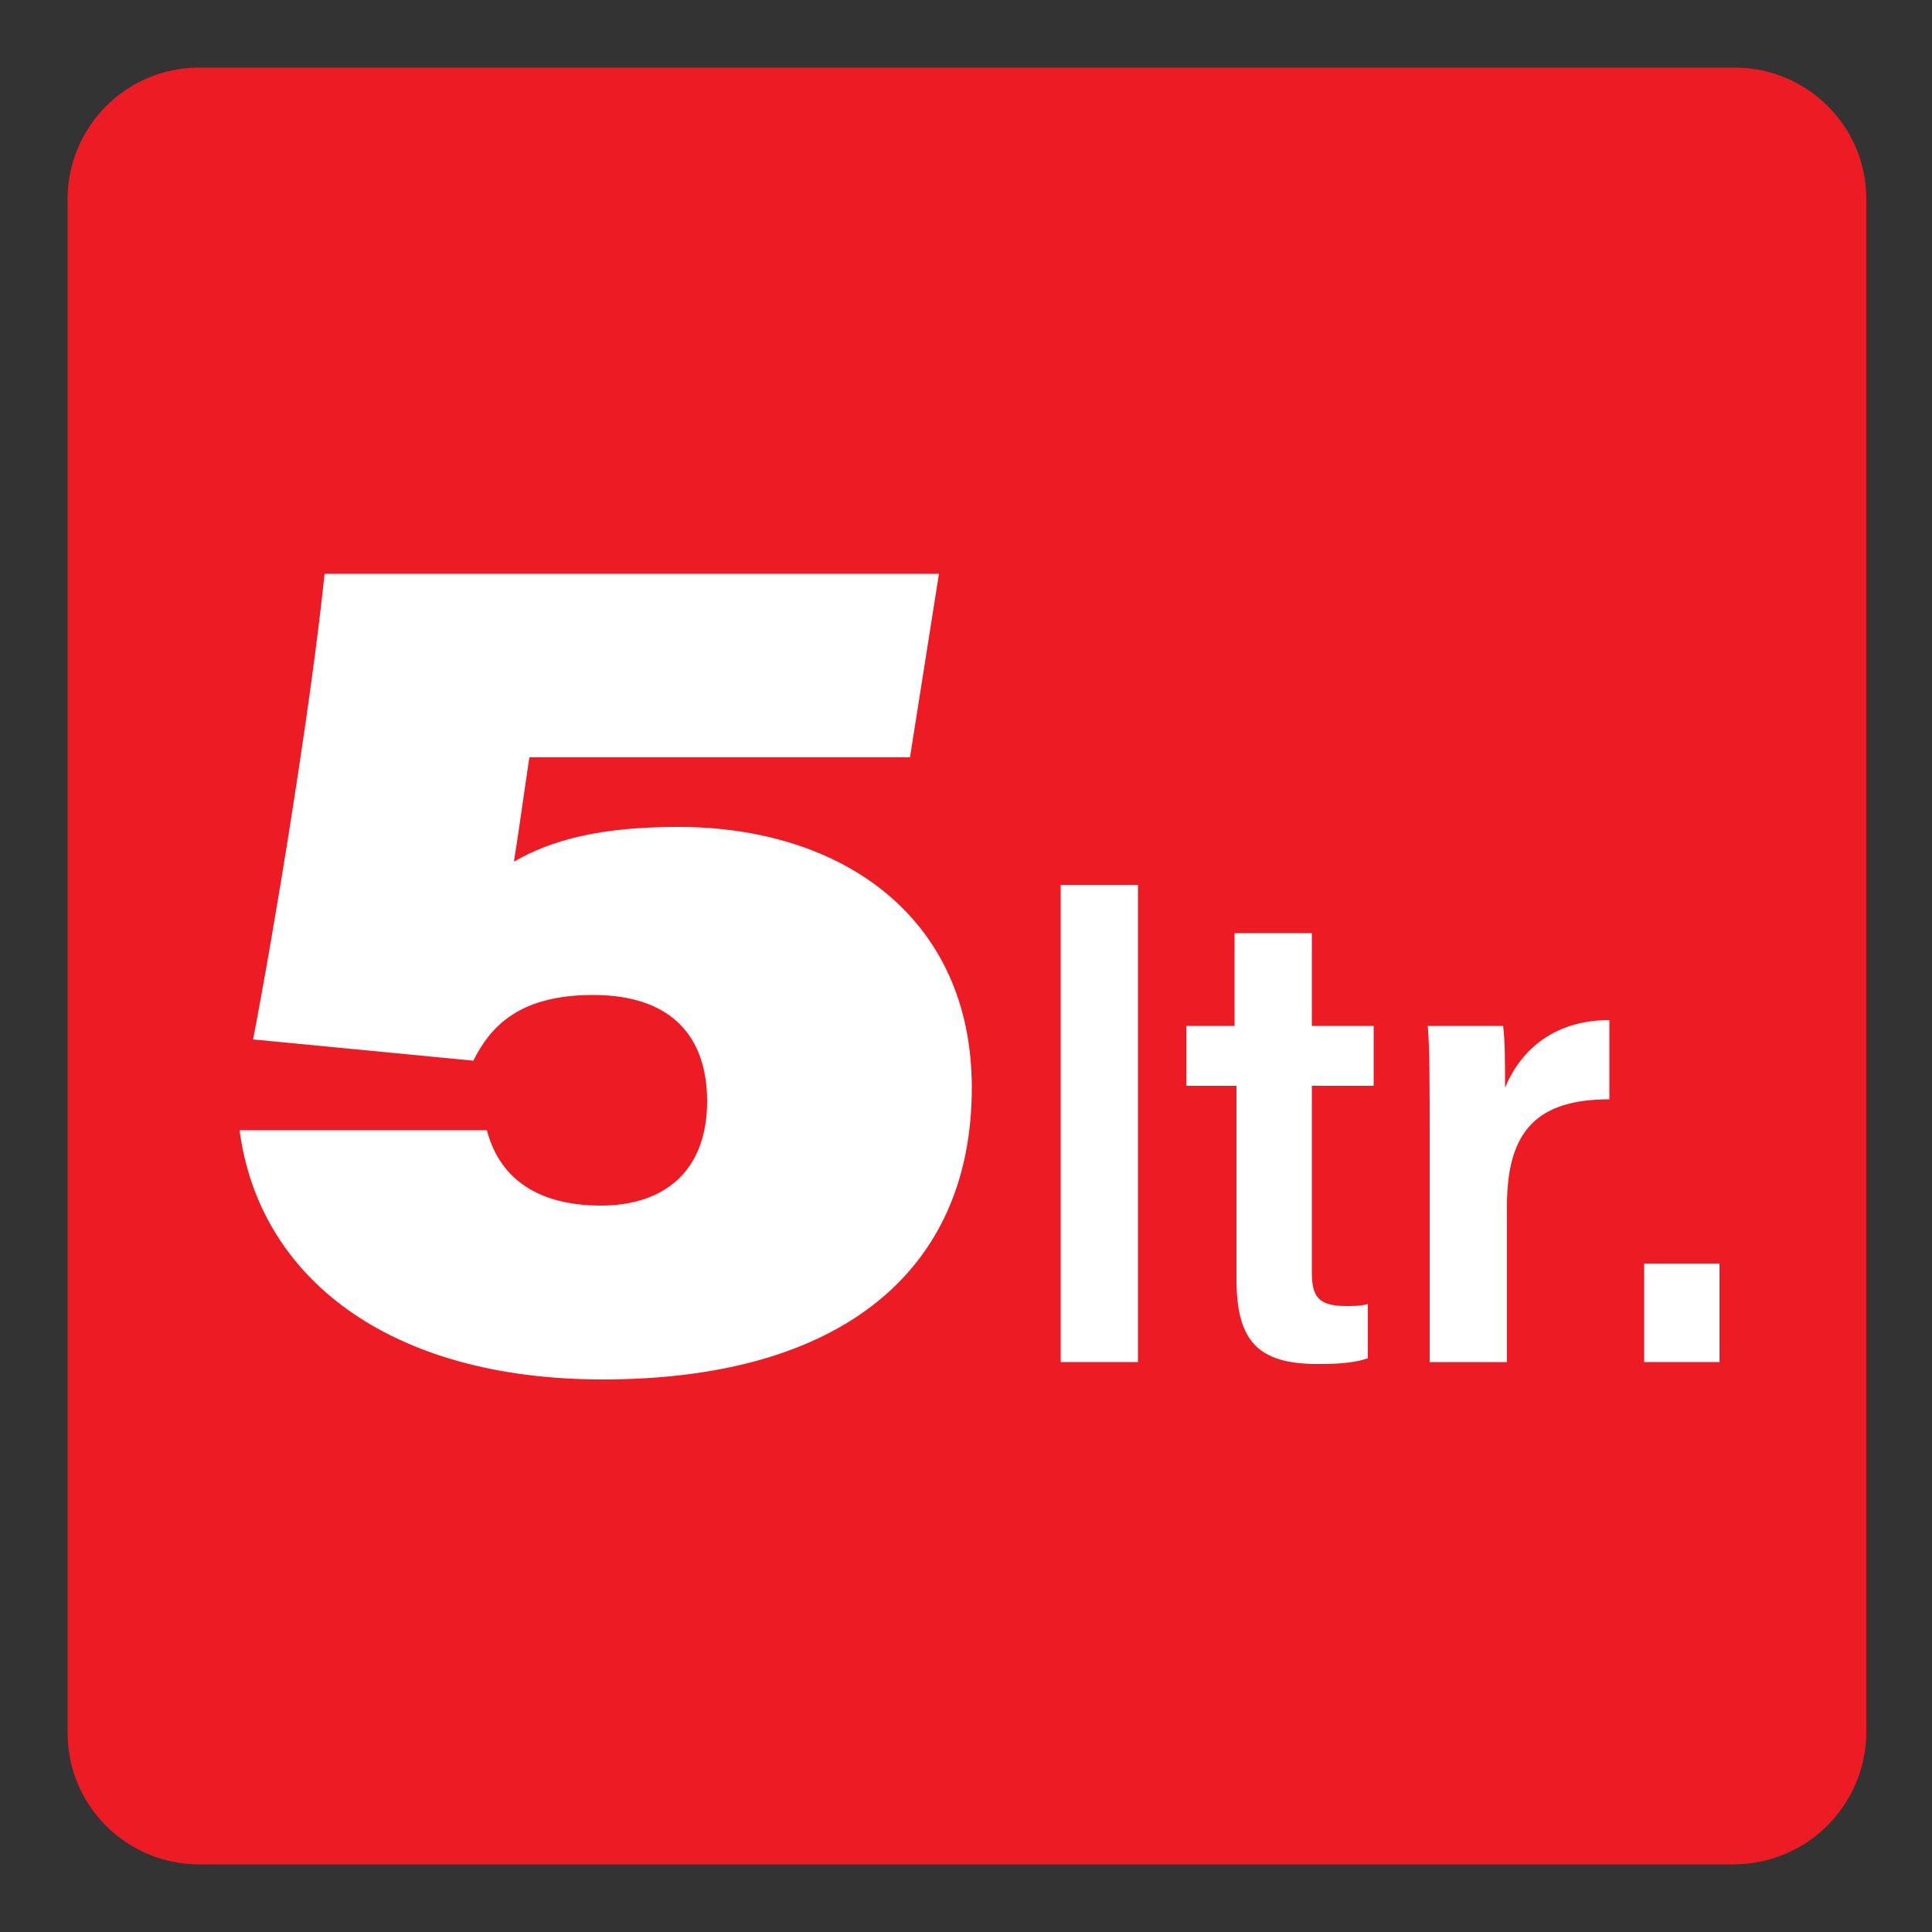 <?xml version="1.0" encoding="UTF-8"?> <svg xmlns="http://www.w3.org/2000/svg" xmlns:xlink="http://www.w3.org/1999/xlink" version="1.1" id="Layer_1" x="0px" y="0px" viewBox="0 0 100 100" style="enable-background:new 0 0 100 100;" xml:space="preserve"><rect x="0" y="0" width="100" height="100" fill="#333333" stroke="none"/> <style type="text/css"> .st0{fill:#ED1C24;} .st1{fill:#FFFFFF;} </style> <g> <g> <path class="st0" d="M89.7,96.5H10.3c-3.7,0-6.8-3-6.8-6.8V10.3c0-3.7,3-6.8,6.8-6.8h79.5c3.7,0,6.8,3,6.8,6.8v79.5 C96.5,93.5,93.5,96.5,89.7,96.5z"></path> </g> <g> <g> <path class="st1" d="M47.1,39.2H27.4c-0.2,1.3-0.6,4.2-0.8,5.4c1.9-1.1,4.4-1.8,8.5-1.8c8.5,0,15.2,4.7,15.2,13.5 c0,9.5-6.8,15.1-19.1,15.1c-11.1,0-17.8-5.3-18.8-12.9h12.8c0.6,2.3,2.4,3.9,5.9,3.9c3.3,0,5.5-1.8,5.5-5.4 c0-3.3-1.8-5.5-5.9-5.5c-3.8,0-5.3,1.6-6.2,3.4l-11.4-1.1c1.1-5.7,3-17.3,3.7-24.1h31.8L47.1,39.2z"></path> <path class="st1" d="M54.9,70.5V45.8h4v24.7H54.9z"></path> <path class="st1" d="M61.3,53.1h2.6v-4.8h4v4.8h3.2v3.1h-3.2v9.6c0,1.3,0.3,1.8,1.8,1.8c0.4,0,0.7,0,1.1-0.1v2.8 c-0.8,0.3-2,0.3-2.6,0.3c-3.1,0-4.2-1.2-4.2-4.4V56.2h-2.6V53.1z"></path> <path class="st1" d="M74,59c0-2.8,0-4.8-0.1-5.9h3.9c0.1,0.8,0.1,1.9,0.1,3.2c0.7-1.7,2.3-3.5,5.4-3.5v4.1 c-3.7,0-5.3,1.6-5.3,5.5v8.1h-4V59z"></path> <path class="st1" d="M85.1,70.5v-5.1H89v5.1H85.1z"></path> </g> </g> </g> </svg> 